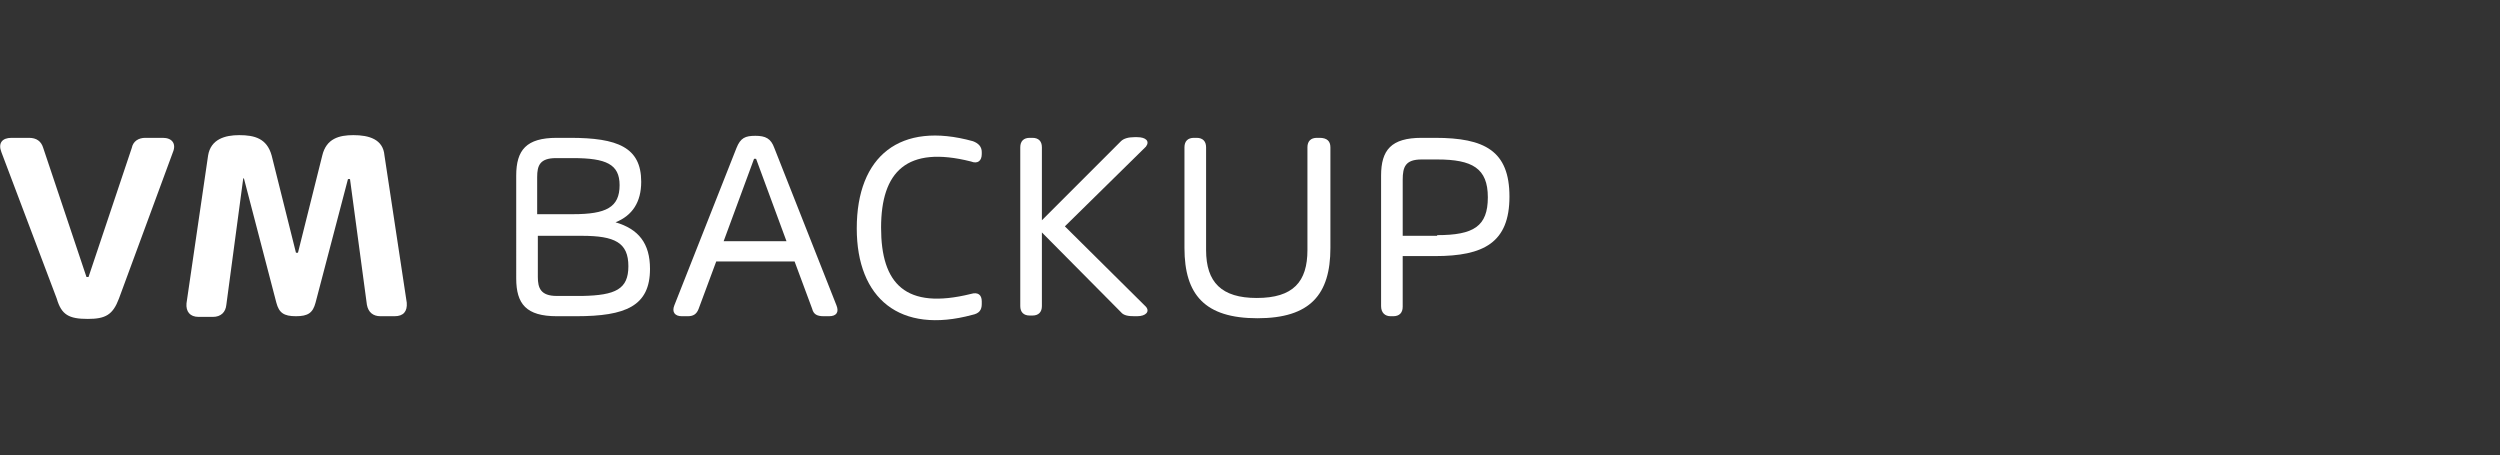 <?xml version="1.0" encoding="utf-8"?>
<!-- Generator: Adobe Illustrator 25.2.3, SVG Export Plug-In . SVG Version: 6.00 Build 0)  -->
<svg version="1.1" id="Layer_1" xmlns="http://www.w3.org/2000/svg" xmlns:xlink="http://www.w3.org/1999/xlink" x="0px" y="0px"
	 width="370px" height="67.4px" viewBox="0 0 370 67.4" style="enable-background:new 0 0 370 67.4;" xml:space="preserve">
<rect x="0" y="0" width="370" height="67.4" fill="#333333" stroke="none"/>
<style type="text/css">
	.st0{enable-background:new    ;}
	.st1{fill:#FFFFFF;}
</style>
<g>
	<g class="st0">
		<path class="st1" d="M21.5,20.4h2.6c1.4,0,2,0.9,1.5,2.1l-8,21.7c-0.9,2.4-2,3-4.6,3c-2.8,0-3.9-0.6-4.6-3L0.2,22.5
			c-0.5-1.3,0.1-2.1,1.5-2.1h2.6c1.1,0,1.8,0.5,2.1,1.5l6.4,19.1h0.3l6.4-19.1C19.7,20.9,20.5,20.4,21.5,20.4z"/>
		<path class="st1" d="M54.3,45.1l-2.5-18.6h-0.3l-4.8,18.3c-0.4,1.5-1.1,2-2.9,2c-1.8,0-2.5-0.5-2.9-2l-4.8-18.4H36l-2.5,18.7
			c-0.1,1.1-0.8,1.8-2,1.8h-2.1c-1.3,0-1.9-0.8-1.8-2L30.8,23c0.4-2.4,2.5-3,4.6-3c2.3,0,4.1,0.5,4.8,3l3.6,14.4h0.3L47.7,23
			c0.6-2.5,2.5-3,4.6-3c2.3,0,4.4,0.6,4.6,3l3.3,21.8c0.1,1.3-0.5,2-1.8,2h-2.1C55.2,46.8,54.5,46.2,54.3,45.1z"/>
	</g>
	<g class="st0">
		<path class="st1" d="M96.2,39.8c0,5.5-3.6,7-10.9,7h-2.9c-4.5,0-6-1.8-6-5.6V26c0-3.8,1.5-5.6,6-5.6h2c7,0,10.5,1.4,10.5,6.5
			c0,3-1.3,5-3.8,6C94.5,33.9,96.2,36,96.2,39.8z M79.5,31.7h5.3c4.9,0,6.9-1,6.9-4.3c0-3.1-2-4-6.9-4h-2.5c-2.4,0-2.8,1.1-2.8,2.8
			C79.5,26.1,79.5,31.7,79.5,31.7z M93,39.4c0-3.5-2-4.5-6.9-4.5h-6.5v6.1c0,1.6,0.4,2.8,2.8,2.8h3.8C91.1,43.7,93,42.8,93,39.4z"/>
		<path class="st1" d="M120.2,45.7l-2.6-7H106l-2.6,7c-0.3,0.8-0.8,1.1-1.6,1.1h-0.9c-1,0-1.5-0.6-1.1-1.6l9.2-23.3
			c0.6-1.5,1.3-1.8,2.8-1.8c1.5,0,2.3,0.4,2.8,1.8l9.2,23.3c0.4,1,0,1.6-1.1,1.6h-0.8C120.9,46.8,120.4,46.5,120.2,45.7z
			 M116.4,35.7l-4.5-12.2h-0.3l-4.5,12.2H116.4z"/>
		<path class="st1" d="M144,20.9c0.8,0.3,1.3,0.8,1.3,1.6v0.3c0,1-0.6,1.5-1.6,1.1c-9.5-2.4-13.3,1.5-13.3,9.8s3.6,12.2,13.3,9.8
			c1-0.3,1.6,0.1,1.6,1.1v0.4c0,0.9-0.4,1.4-1.4,1.6c-10.7,2.9-17.1-2.4-17.1-12.8C126.8,23.1,133.2,17.9,144,20.9z"/>
		<path class="st1" d="M168.3,46.8h-0.4c-0.9,0-1.6-0.1-2-0.6l-11.7-11.8v10.9c0,0.9-0.5,1.4-1.4,1.4h-0.4c-0.9,0-1.4-0.5-1.4-1.4
			V21.8c0-0.9,0.5-1.4,1.4-1.4h0.4c0.9,0,1.4,0.5,1.4,1.4v10.8l11.7-11.7c0.4-0.4,1.1-0.6,2-0.6h0.4c1.3,0,1.9,0.6,1.3,1.4l-12,11.8
			l12,11.9C170.2,46.1,169.6,46.8,168.3,46.8z"/>
		<path class="st1" d="M196.9,21.8v14.9c0,6.9-3,10.4-10.8,10.4c-7.8,0-10.8-3.5-10.8-10.4V21.8c0-0.9,0.5-1.4,1.4-1.4h0.4
			c0.9,0,1.4,0.5,1.4,1.4v15.2c0,4.8,2.3,7.1,7.5,7.1c5.4,0,7.5-2.4,7.5-7.1V21.8c0-0.9,0.5-1.4,1.4-1.4h0.4
			C196.4,20.4,196.9,20.9,196.9,21.8z"/>
		<path class="st1" d="M204.4,45.3V26c0-3.8,1.5-5.6,6-5.6h2c7.3,0,11,1.9,11,8.7s-3.8,8.8-11,8.8h-4.8v7.5c0,0.9-0.5,1.4-1.4,1.4
			h-0.4C205,46.8,204.4,46.3,204.4,45.3z M212.7,34.8c5.4,0,7.5-1.3,7.5-5.6s-2.3-5.6-7.5-5.6h-2.3c-2.4,0-2.8,1.1-2.8,3v8.3H212.7z
			"/>
	</g>
</g>
</svg>
